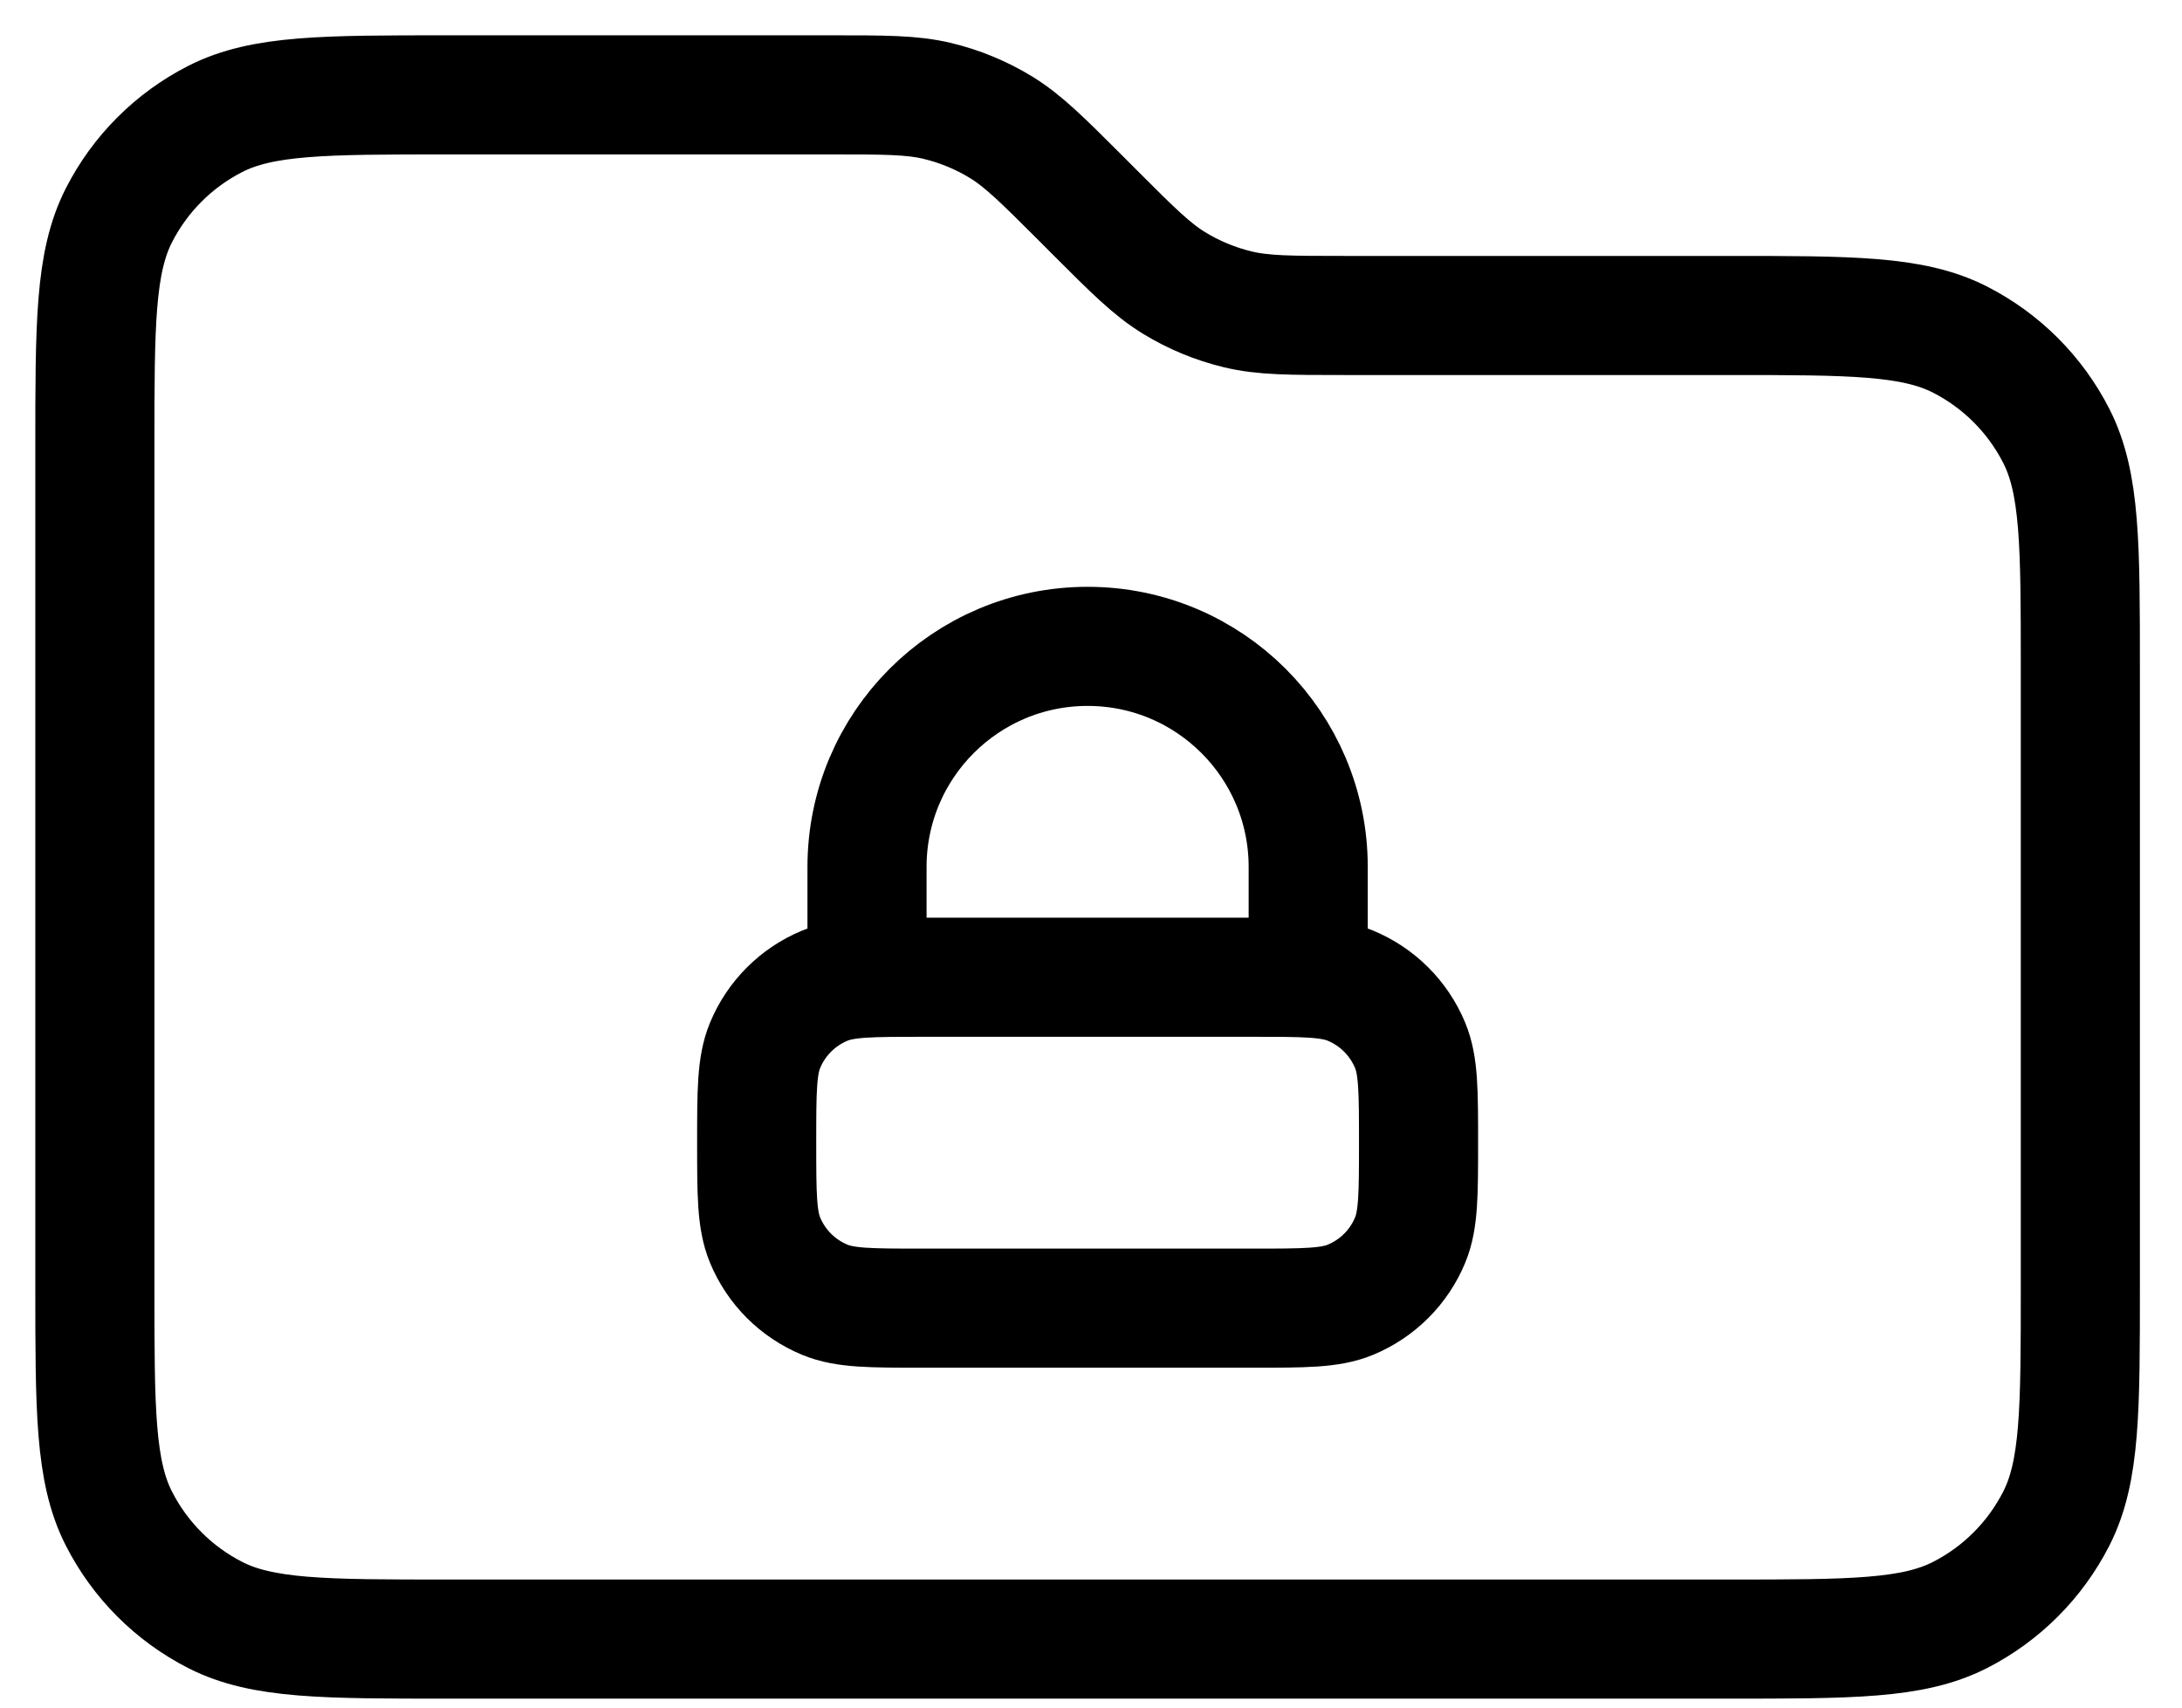 <svg width="46" height="36" viewBox="0 0 46 36" fill="none" xmlns="http://www.w3.org/2000/svg">
<path d="M27.579 20.603V18.278C27.579 15.709 25.497 13.627 22.929 13.627C20.36 13.627 18.278 15.709 18.278 18.278V20.603M19.441 27.579H26.417C27.5 27.579 28.042 27.579 28.469 27.402C29.039 27.166 29.492 26.714 29.728 26.144C29.905 25.716 29.905 25.175 29.905 24.091C29.905 23.008 29.905 22.466 29.728 22.039C29.492 21.469 29.039 21.016 28.469 20.78C28.042 20.603 27.5 20.603 26.417 20.603H19.441C18.357 20.603 17.815 20.603 17.388 20.78C16.818 21.016 16.365 21.469 16.129 22.039C15.952 22.466 15.952 23.008 15.952 24.091C15.952 25.175 15.952 25.716 16.129 26.144C16.365 26.714 16.818 27.166 17.388 27.402C17.815 27.579 18.357 27.579 19.441 27.579ZM23.074 4.471L22.783 4.179C21.978 3.375 21.576 2.973 21.107 2.685C20.691 2.43 20.237 2.242 19.762 2.128C19.227 2 18.658 2 17.521 2H9.441C6.837 2 5.534 2 4.539 2.507C3.664 2.953 2.953 3.664 2.507 4.539C2 5.534 2 6.837 2 9.441V27.114C2 29.719 2 31.021 2.507 32.016C2.953 32.891 3.664 33.603 4.539 34.049C5.534 34.556 6.837 34.556 9.441 34.556H36.416C39.02 34.556 40.323 34.556 41.318 34.049C42.193 33.603 42.904 32.891 43.35 32.016C43.857 31.021 43.857 29.719 43.857 27.114V14.092C43.857 11.487 43.857 10.185 43.35 9.19C42.904 8.315 42.193 7.604 41.318 7.158C40.323 6.651 39.02 6.651 36.416 6.651H28.336C27.199 6.651 26.63 6.651 26.095 6.522C25.62 6.408 25.166 6.22 24.75 5.965C24.281 5.678 23.879 5.276 23.074 4.471Z" stroke="black" stroke-width="2.511" stroke-linecap="round" stroke-linejoin="round"/>
</svg>
